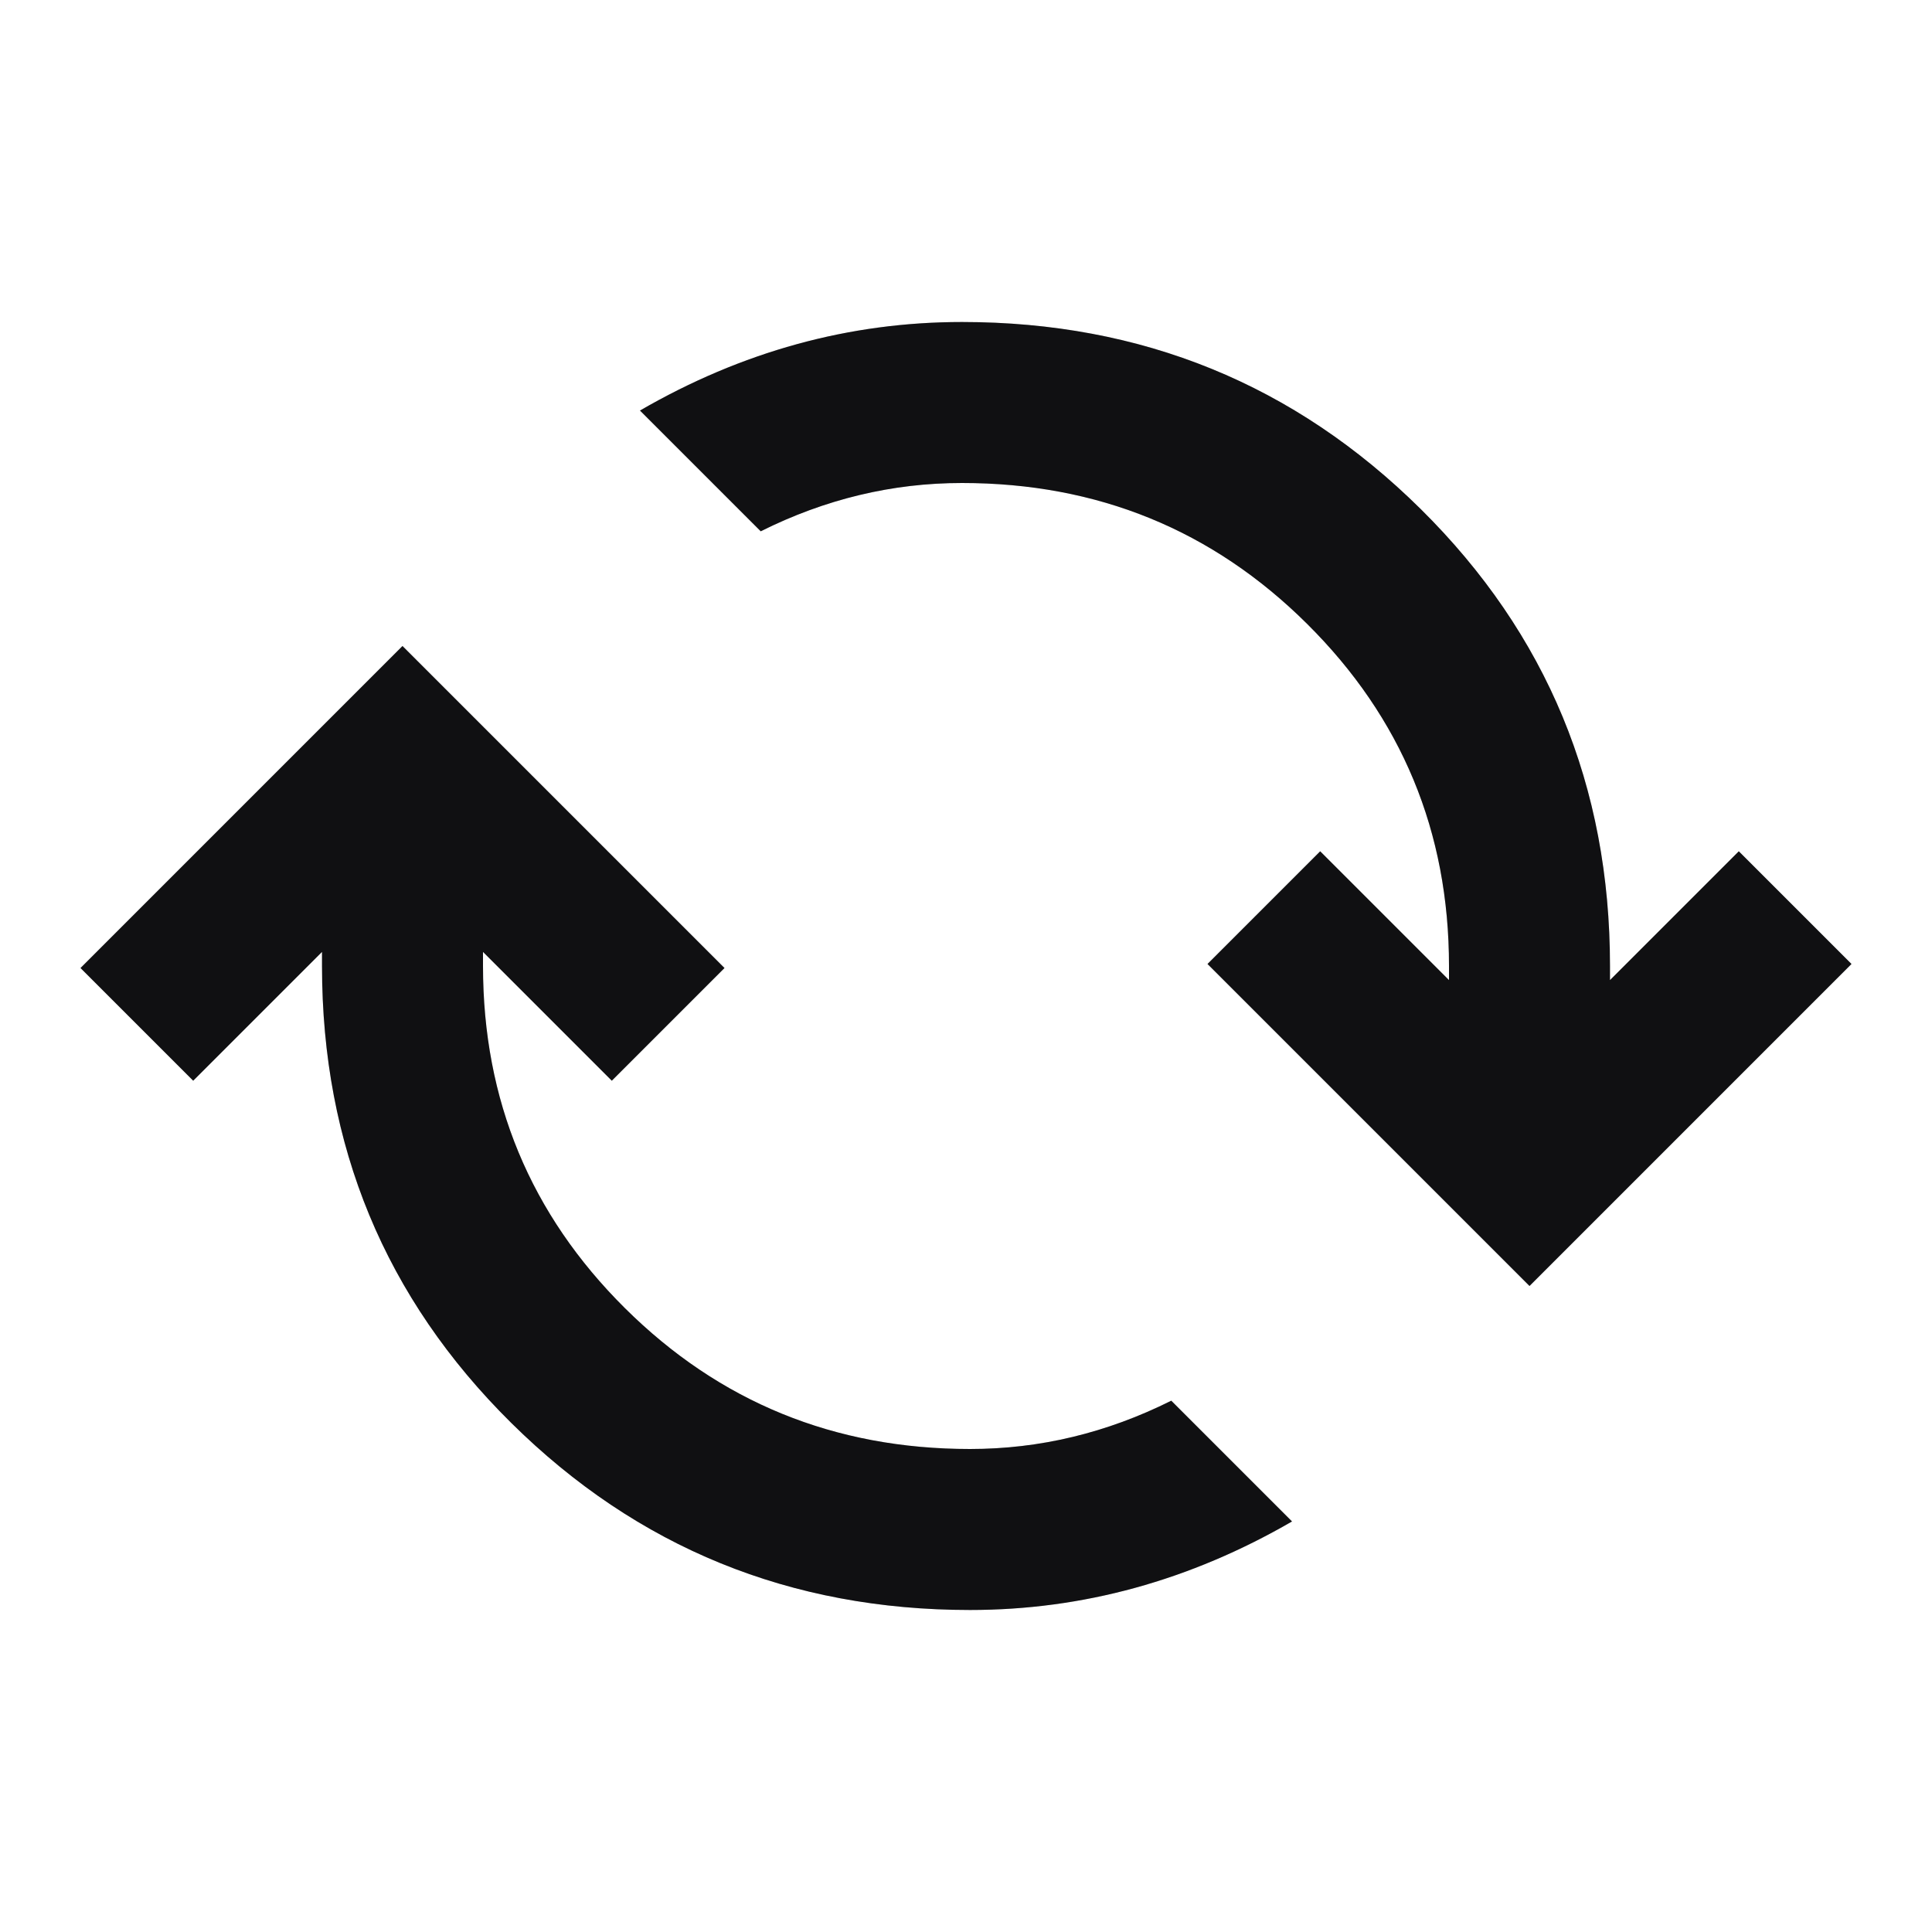 <svg width="64" height="64" viewBox="0 0 64 64" fill="none" xmlns="http://www.w3.org/2000/svg">
<mask id="mask0_565_2450" style="mask-type:alpha" maskUnits="userSpaceOnUse" x="0" y="0" width="64" height="64">
<rect width="64" height="64" fill="#D9D9D9"/>
</mask>
<g mask="url(#mask0_565_2450)">
<path d="M32.133 53.333C26.178 53.333 21.111 51.267 16.933 47.133C12.755 43 10.667 37.956 10.667 32V31.533L6.4 35.8L2.667 32.067L13.333 21.4L24 32.067L20.267 35.8L16 31.533V32C16 36.444 17.567 40.222 20.7 43.333C23.833 46.444 27.644 48 32.133 48C33.289 48 34.422 47.867 35.533 47.6C36.644 47.333 37.733 46.933 38.8 46.4L42.8 50.4C41.111 51.378 39.378 52.111 37.6 52.6C35.822 53.089 34 53.333 32.133 53.333ZM50.667 42.6L40 31.933L43.733 28.2L48 32.467V32C48 27.555 46.433 23.778 43.3 20.667C40.167 17.555 36.355 16 31.867 16C30.711 16 29.578 16.133 28.467 16.4C27.355 16.667 26.267 17.067 25.2 17.6L21.2 13.6C22.889 12.622 24.622 11.889 26.4 11.4C28.178 10.911 30 10.667 31.867 10.667C37.822 10.667 42.889 12.733 47.067 16.867C51.244 21 53.333 26.044 53.333 32V32.467L57.6 28.2L61.333 31.933L50.667 42.6Z" fill="#141416"/>
<path d="M32.133 53.333C26.178 53.333 21.111 51.267 16.933 47.133C12.755 43 10.667 37.956 10.667 32V31.533L6.4 35.8L2.667 32.067L13.333 21.4L24 32.067L20.267 35.8L16 31.533V32C16 36.444 17.567 40.222 20.7 43.333C23.833 46.444 27.644 48 32.133 48C33.289 48 34.422 47.867 35.533 47.6C36.644 47.333 37.733 46.933 38.8 46.4L42.8 50.4C41.111 51.378 39.378 52.111 37.6 52.6C35.822 53.089 34 53.333 32.133 53.333ZM50.667 42.6L40 31.933L43.733 28.2L48 32.467V32C48 27.555 46.433 23.778 43.3 20.667C40.167 17.555 36.355 16 31.867 16C30.711 16 29.578 16.133 28.467 16.4C27.355 16.667 26.267 17.067 25.2 17.6L21.2 13.6C22.889 12.622 24.622 11.889 26.4 11.4C28.178 10.911 30 10.667 31.867 10.667C37.822 10.667 42.889 12.733 47.067 16.867C51.244 21 53.333 26.044 53.333 32V32.467L57.6 28.2L61.333 31.933L50.667 42.6Z" fill="black" fill-opacity="0.2"/>
</g>
</svg>
